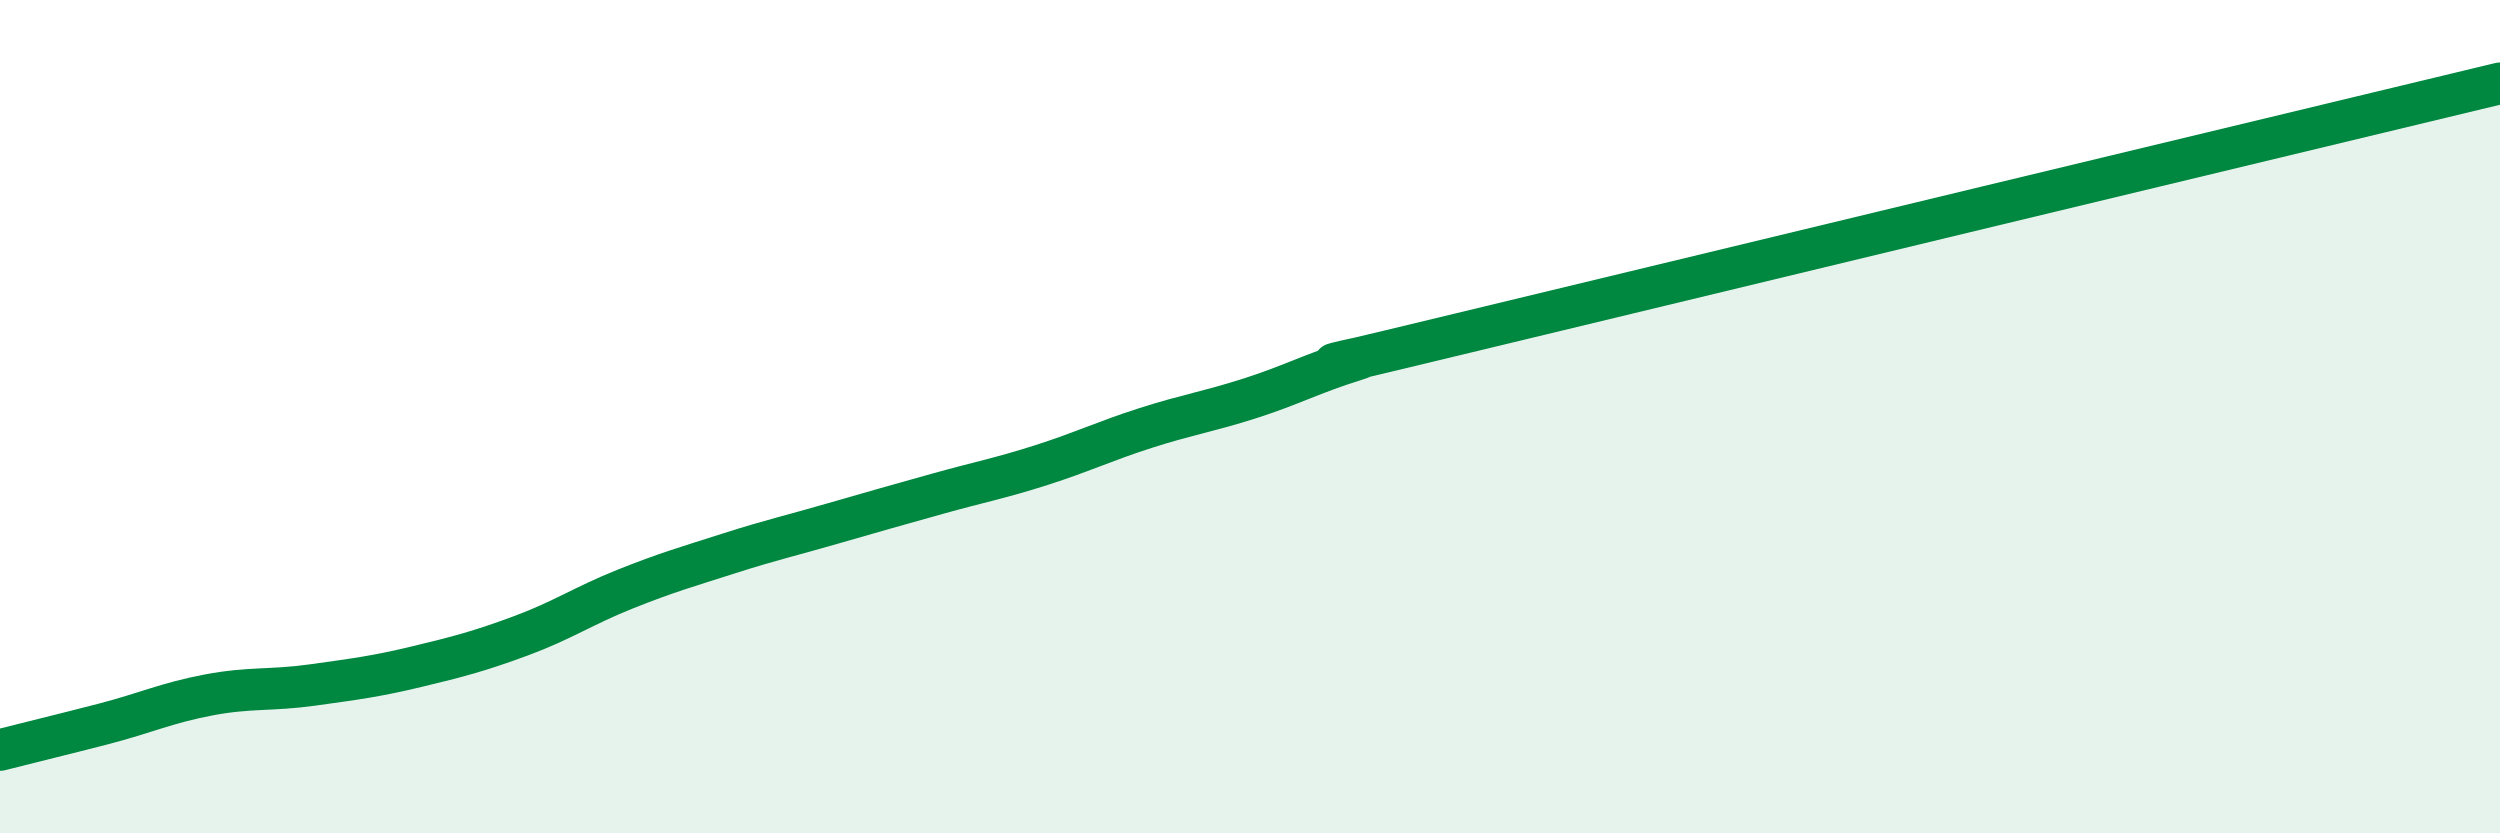 
    <svg width="60" height="20" viewBox="0 0 60 20" xmlns="http://www.w3.org/2000/svg">
      <path
        d="M 0,18 C 0.5,17.87 1.5,17.63 2.5,17.37 C 3.5,17.11 4,16.87 5,16.68 C 6,16.49 6.5,16.58 7.5,16.44 C 8.5,16.3 9,16.24 10,16 C 11,15.76 11.5,15.63 12.5,15.26 C 13.5,14.89 14,14.54 15,14.14 C 16,13.74 16.5,13.6 17.5,13.28 C 18.5,12.96 19,12.85 20,12.56 C 21,12.27 21.5,12.13 22.5,11.85 C 23.5,11.57 24,11.48 25,11.16 C 26,10.84 26.5,10.59 27.5,10.27 C 28.5,9.95 29,9.88 30,9.56 C 31,9.24 31.5,8.96 32.5,8.65 C 33.5,8.34 29.5,9.35 35,8.02 C 40.5,6.69 55,3.2 60,2L60 20L0 20Z"
        fill="#008740"
        opacity="0.1"
        stroke-linecap="round"
        stroke-linejoin="round"
      />
      <path
        d="M 0,18 C 0.5,17.87 1.5,17.63 2.5,17.37 C 3.5,17.11 4,16.87 5,16.68 C 6,16.49 6.5,16.58 7.5,16.44 C 8.5,16.3 9,16.24 10,16 C 11,15.76 11.5,15.63 12.5,15.26 C 13.5,14.89 14,14.54 15,14.14 C 16,13.74 16.5,13.6 17.5,13.28 C 18.5,12.96 19,12.85 20,12.56 C 21,12.27 21.5,12.13 22.5,11.85 C 23.5,11.57 24,11.48 25,11.16 C 26,10.84 26.5,10.59 27.5,10.27 C 28.5,9.95 29,9.88 30,9.56 C 31,9.24 31.5,8.96 32.5,8.65 C 33.5,8.34 29.5,9.35 35,8.02 C 40.5,6.69 55,3.2 60,2"
        stroke="#008740"
        stroke-width="1"
        fill="none"
        stroke-linecap="round"
        stroke-linejoin="round"
      />
    </svg>
  